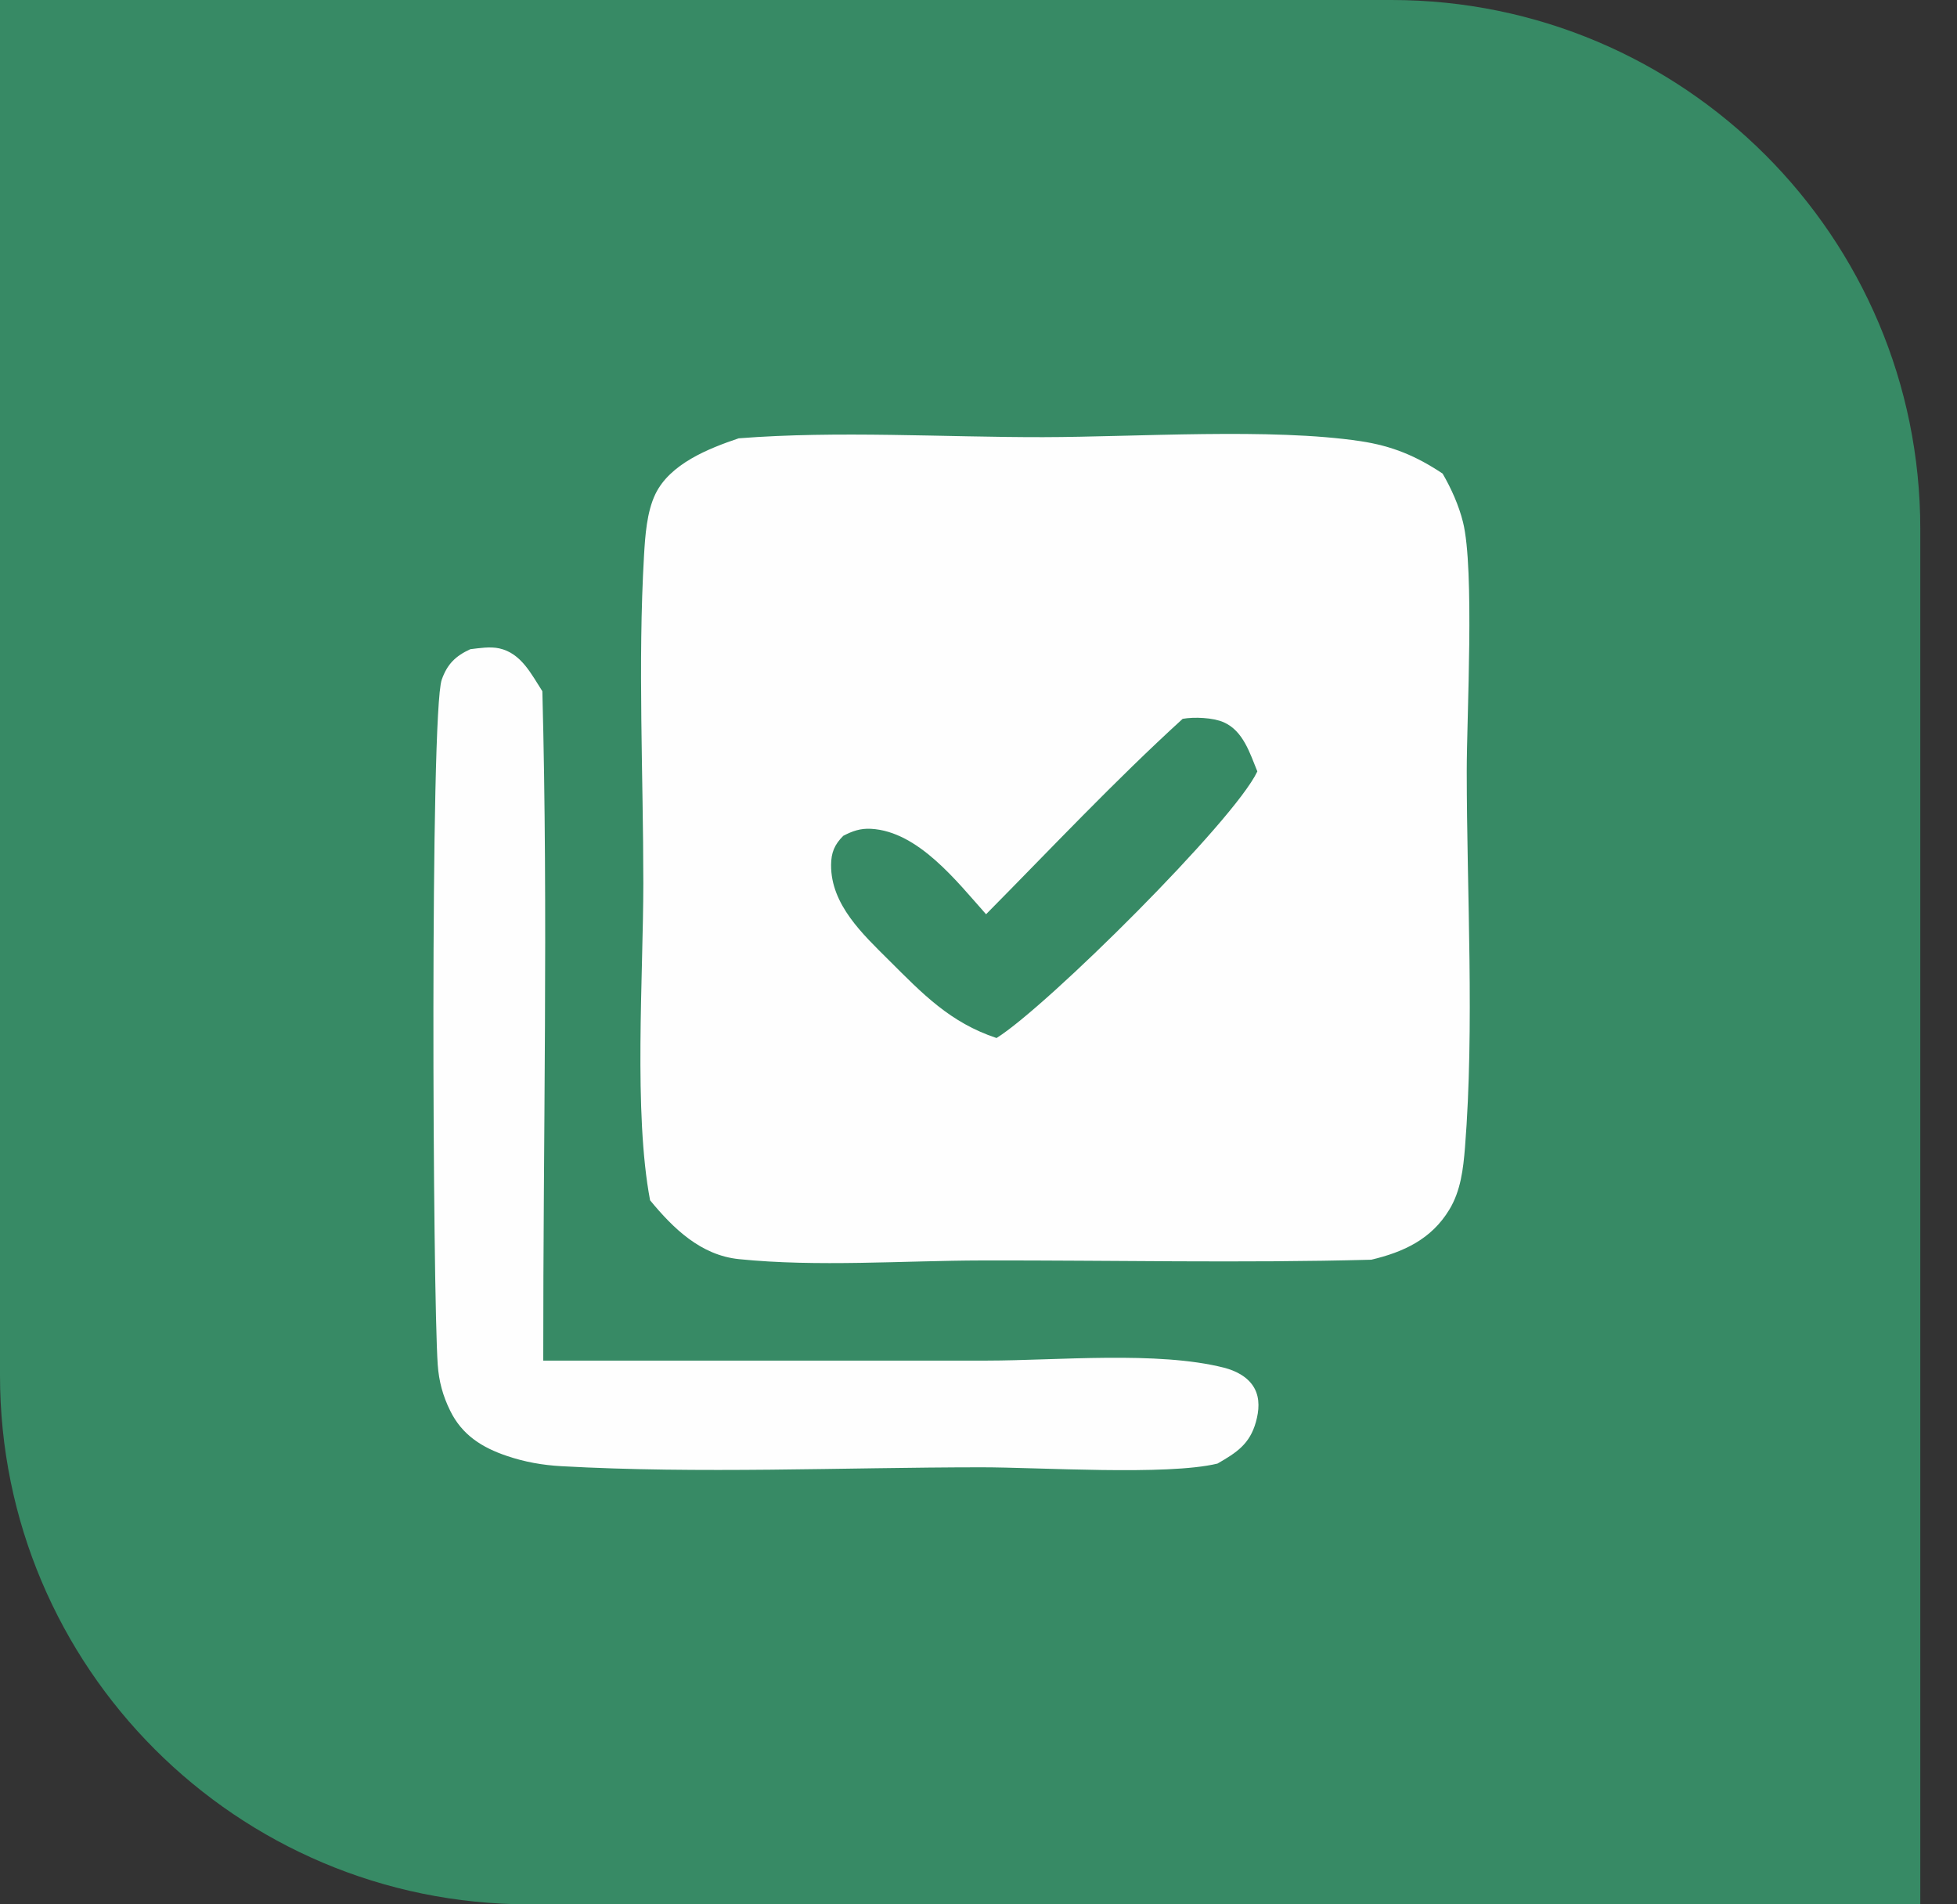 <?xml version="1.0" encoding="utf-8"?>
<svg xmlns="http://www.w3.org/2000/svg" fill="none" height="100%" overflow="visible" preserveAspectRatio="none" style="display: block;" viewBox="0 0 37 36" width="100%">
<rect x="0" y="0" width="37" height="36" fill="#333333" stroke="none"/>
<g id="Group 10">
<path d="M0 0H26.306C31.829 0 36.306 4.477 36.306 10V36H10C4.477 36 0 31.523 0 26V0Z" fill="#378A65" id="Rectangle 69"/>
<path d="M13.966 8.286C15.847 8.139 17.829 8.267 19.724 8.264C21.492 8.261 24.034 8.087 25.722 8.34C26.32 8.43 26.774 8.619 27.275 8.953C27.439 9.236 27.581 9.553 27.66 9.87C27.882 10.76 27.73 13.551 27.731 14.586C27.732 16.89 27.879 19.405 27.698 21.689C27.665 22.097 27.618 22.511 27.401 22.868C27.064 23.425 26.539 23.669 25.926 23.814C23.48 23.88 21.017 23.823 18.568 23.828C17.072 23.831 15.453 23.954 13.971 23.803C13.247 23.729 12.729 23.222 12.291 22.691C11.977 21.04 12.162 18.446 12.163 16.7C12.163 14.649 12.058 12.547 12.176 10.503C12.198 10.13 12.228 9.68 12.39 9.342C12.667 8.767 13.397 8.478 13.966 8.286Z" fill="#FEFEFE" id="Vector"/>
<path d="M22.36 13.589C22.575 13.55 22.936 13.565 23.136 13.654C23.504 13.816 23.631 14.238 23.772 14.583C23.332 15.519 19.788 19.034 18.841 19.623C17.962 19.331 17.445 18.789 16.804 18.15C16.316 17.664 15.708 17.102 15.713 16.352C15.714 16.12 15.777 15.966 15.944 15.8C16.12 15.709 16.268 15.657 16.469 15.668C17.362 15.717 18.095 16.669 18.643 17.283C19.869 16.044 21.072 14.763 22.36 13.589Z" fill="#378A65" id="Vector_2"/>
<path d="M8.891 12.273C9.065 12.252 9.266 12.219 9.439 12.257C9.853 12.348 10.042 12.739 10.254 13.067C10.366 17.275 10.268 21.51 10.271 25.721L18.665 25.721C19.978 25.72 21.884 25.536 23.141 25.855C23.366 25.913 23.598 26.029 23.715 26.24C23.825 26.439 23.803 26.671 23.745 26.881C23.628 27.3 23.38 27.46 23.018 27.668C22.061 27.899 19.636 27.737 18.545 27.738C15.919 27.74 13.23 27.863 10.611 27.717C10.257 27.697 9.922 27.638 9.586 27.524C9.112 27.365 8.735 27.126 8.511 26.668C8.372 26.386 8.298 26.113 8.276 25.799C8.182 24.465 8.127 13.482 8.352 12.848C8.456 12.554 8.612 12.402 8.891 12.273Z" fill="#FEFEFE" id="Vector_3"/>
</g>
</svg>